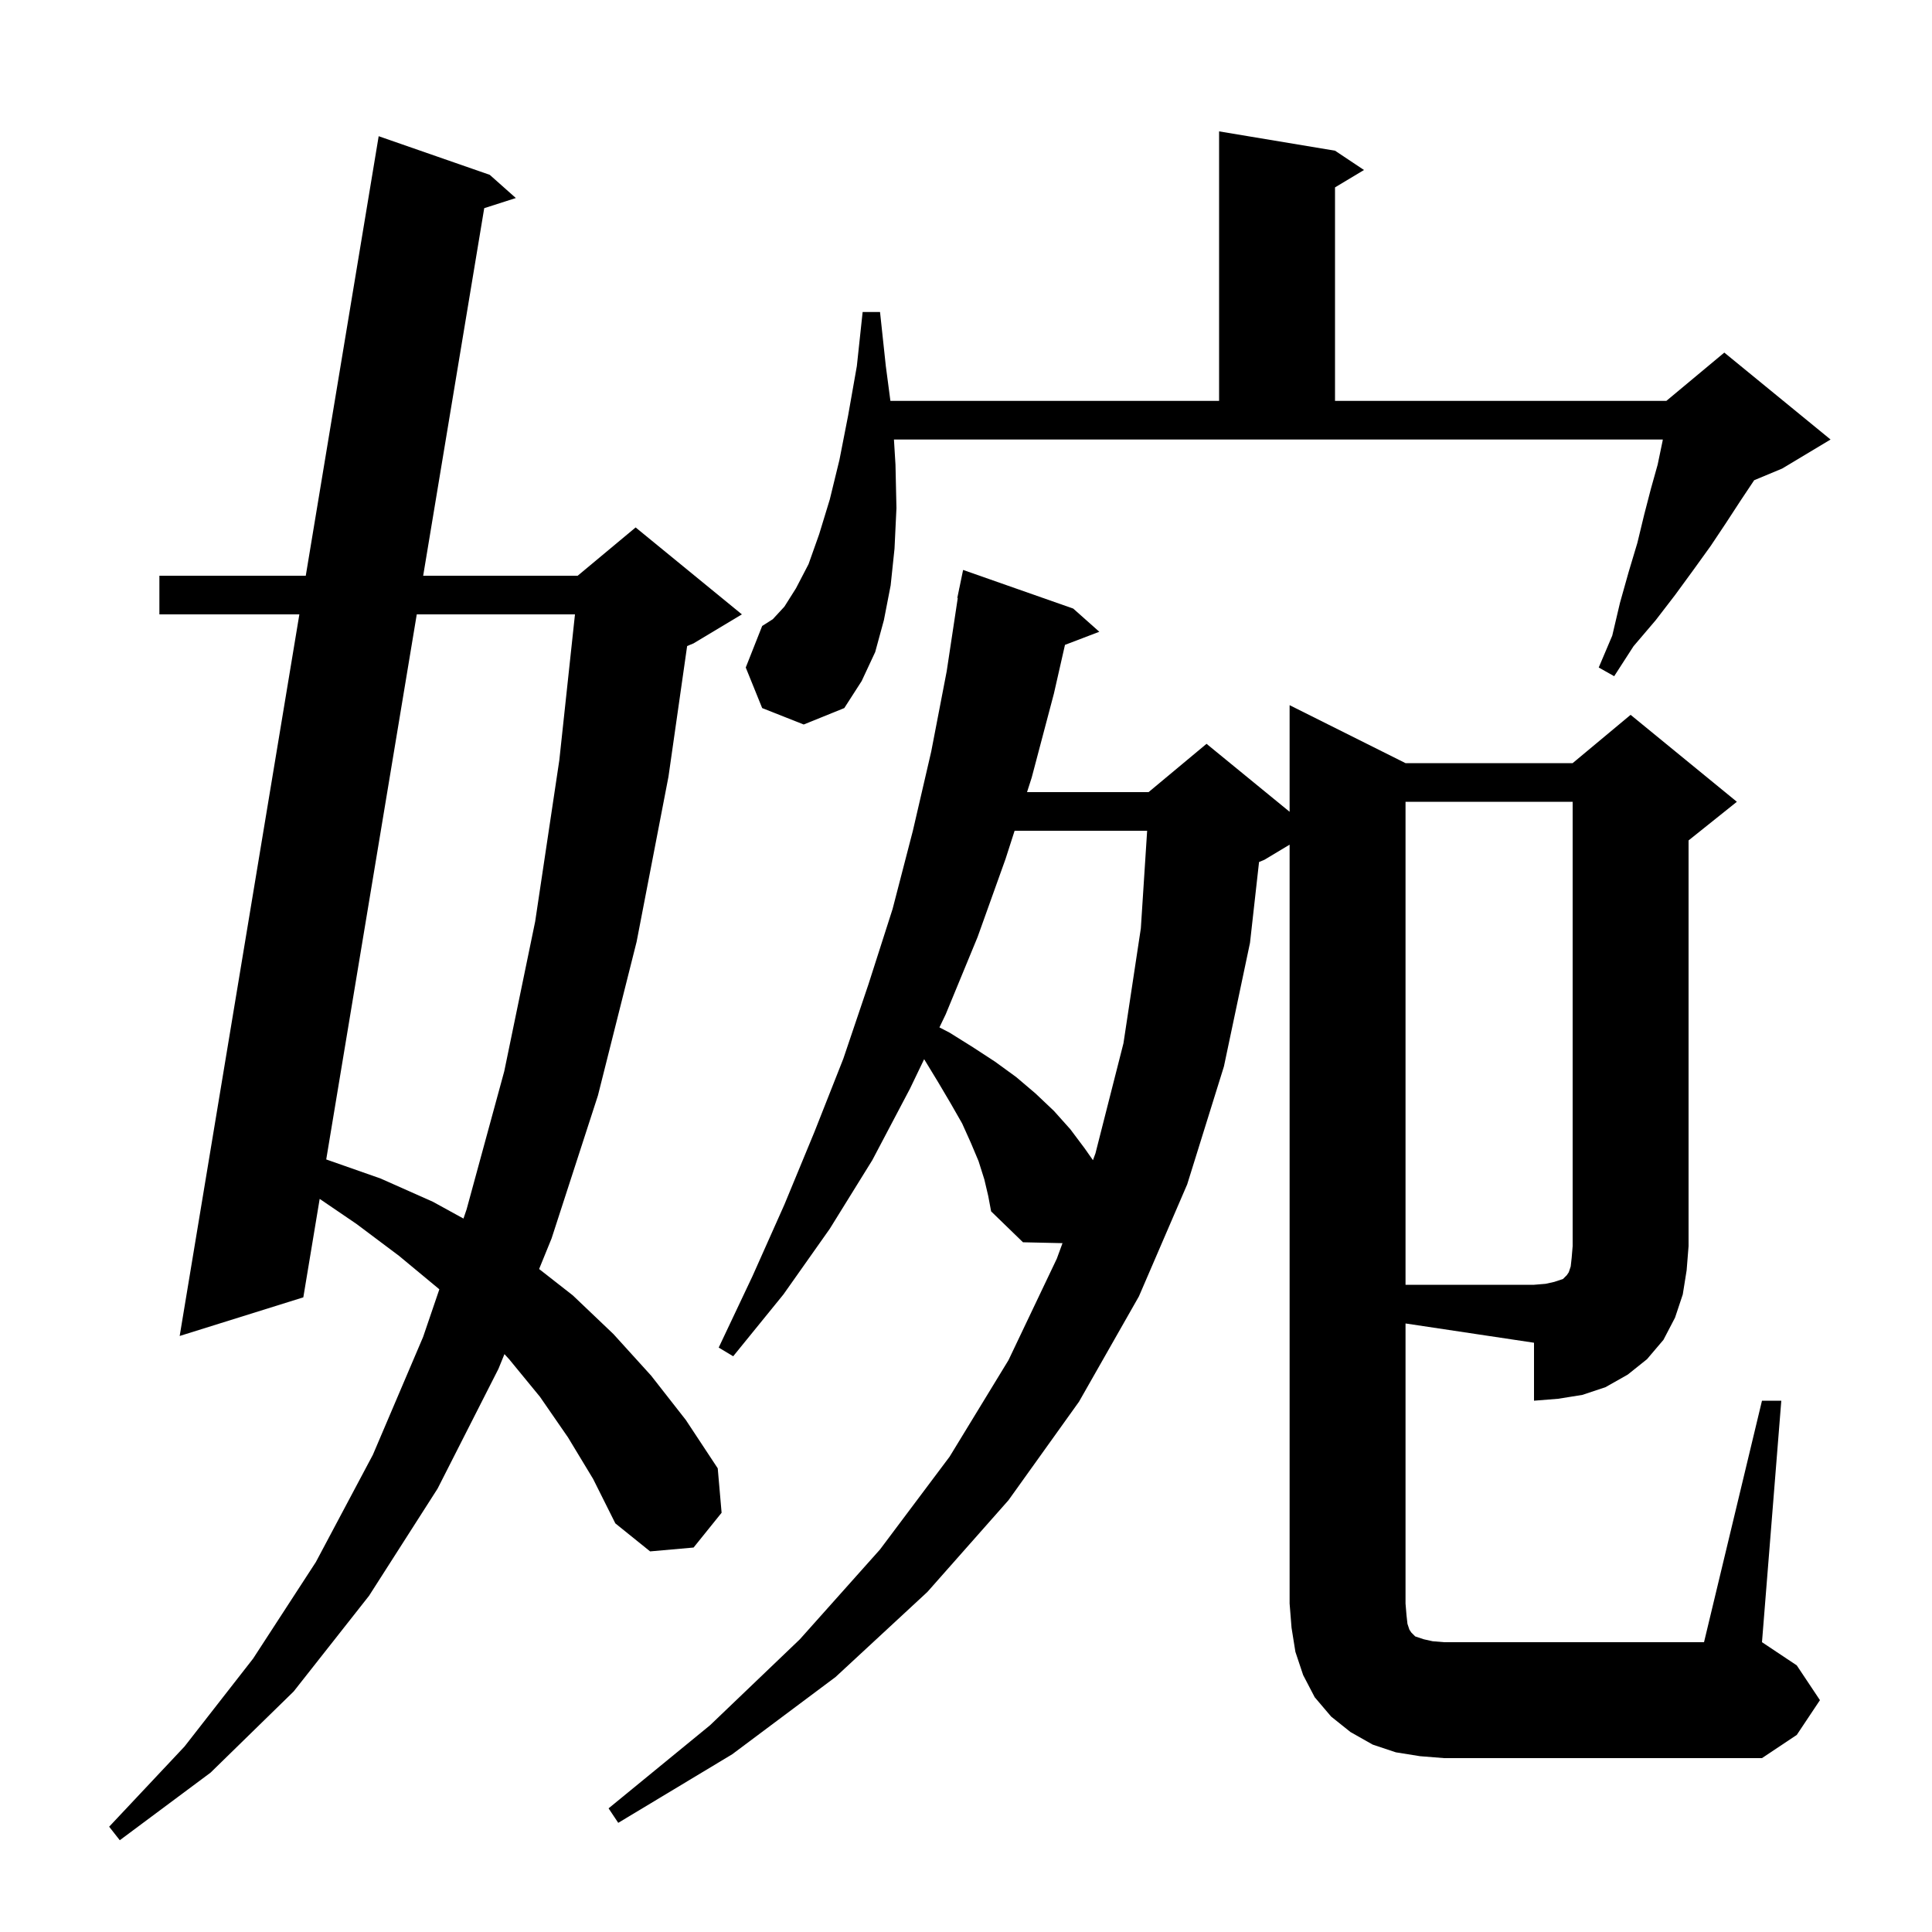 <svg xmlns="http://www.w3.org/2000/svg" xmlns:xlink="http://www.w3.org/1999/xlink" version="1.1" baseProfile="full" viewBox="0 0 200 200" width="200" height="200">
<g fill="black">
<path d="M 58.8 148.8 L 55.9 144.6 L 52.7 140.7 L 52.22 140.179 L 51.6 141.7 L 45.3 154.1 L 38.2 165.2 L 30.4 175.1 L 21.8 183.5 L 12.4 190.5 L 11.3 189.1 L 19.1 180.8 L 26.2 171.7 L 32.7 161.7 L 38.6 150.6 L 43.8 138.4 L 45.48 133.473 L 45.4 133.4 L 41.3 130.0 L 36.9 126.7 L 33.093 124.108 L 31.4 134.3 L 18.6 138.3 L 30.99 63.6 L 16.5 63.6 L 16.5 59.6 L 31.653 59.6 L 39.2 14.1 L 50.7 18.1 L 53.4 20.5 L 50.127 21.55 L 43.807 59.6 L 59.8 59.6 L 65.8 54.6 L 76.8 63.6 L 71.8 66.6 L 71.132 66.878 L 69.2 80.4 L 65.9 97.5 L 61.9 113.4 L 57.1 128.2 L 55.809 131.368 L 59.3 134.1 L 63.5 138.1 L 67.4 142.4 L 71.0 147.0 L 74.3 152.0 L 74.7 156.6 L 71.8 160.2 L 67.3 160.6 L 63.7 157.7 L 61.4 153.1 Z M 145.5 166.0 L 145.6 167.2 L 145.7 168.1 L 145.9 168.7 L 146.1 169.0 L 146.5 169.4 L 147.4 169.7 L 148.3 169.9 L 149.5 170.0 L 176.4 170.0 L 182.4 145.0 L 184.4 145.0 L 182.4 170.0 L 186.0 172.4 L 188.4 176.0 L 186.0 179.6 L 182.4 182.0 L 149.5 182.0 L 147.0 181.8 L 144.5 181.4 L 142.1 180.6 L 139.8 179.3 L 137.8 177.7 L 136.1 175.7 L 134.9 173.4 L 134.1 171.0 L 133.7 168.5 L 133.5 166.0 L 133.5 87.44 L 130.9 89.0 L 130.336 89.235 L 129.4 97.6 L 126.7 110.4 L 122.9 122.6 L 117.9 134.2 L 111.7 145.1 L 104.4 155.3 L 96.0 164.8 L 86.5 173.6 L 75.8 181.6 L 64.0 188.7 L 63.0 187.2 L 73.5 178.6 L 82.8 169.7 L 91.1 160.4 L 98.3 150.8 L 104.4 140.8 L 109.4 130.3 L 109.99 128.691 L 105.9 128.6 L 102.6 125.4 L 102.3 123.8 L 101.9 122.1 L 101.3 120.2 L 100.5 118.3 L 99.6 116.3 L 98.4 114.2 L 97.1 112.0 L 95.7 109.7 L 95.666 109.649 L 94.2 112.7 L 90.3 120.1 L 85.9 127.2 L 81.1 134.0 L 75.9 140.4 L 74.4 139.5 L 77.9 132.1 L 81.2 124.7 L 84.3 117.2 L 87.3 109.6 L 89.9 101.9 L 92.4 94.1 L 94.5 86.0 L 96.4 77.8 L 98.0 69.5 L 99.148 61.904 L 99.1 61.9 L 99.281 61.024 L 99.3 60.9 L 99.307 60.901 L 99.7 59.0 L 111.1 63.0 L 113.8 65.4 L 110.246 66.757 L 109.1 71.8 L 106.8 80.5 L 106.318 82.0 L 118.9 82.0 L 124.9 77.0 L 133.5 84.036 L 133.5 73.0 L 145.5 79.0 L 162.8 79.0 L 168.8 74.0 L 179.8 83.0 L 174.8 87.0 L 174.8 129.0 L 174.6 131.5 L 174.2 134.0 L 173.4 136.4 L 172.2 138.7 L 170.5 140.7 L 168.5 142.3 L 166.2 143.6 L 163.8 144.4 L 161.3 144.8 L 158.8 145.0 L 158.8 139.0 L 145.5 137.005 Z M 43.143 63.6 L 33.771 120.025 L 39.4 122.0 L 44.8 124.4 L 47.978 126.145 L 48.3 125.2 L 52.2 110.9 L 55.4 95.4 L 57.9 78.7 L 59.521 63.6 Z M 105.032 86.0 L 104.1 88.9 L 101.2 97.0 L 97.9 105.0 L 97.249 106.355 L 98.3 106.9 L 100.7 108.4 L 103.0 109.9 L 105.2 111.5 L 107.2 113.2 L 109.1 115.0 L 110.8 116.9 L 112.3 118.9 L 113.142 120.103 L 113.4 119.4 L 116.3 108.0 L 118.1 96.1 L 118.752 86.0 Z M 78.9 73.3 L 77.2 69.1 L 78.9 64.8 L 80.0 64.1 L 81.2 62.8 L 82.4 60.9 L 83.7 58.4 L 84.8 55.3 L 85.9 51.7 L 86.9 47.6 L 87.8 43.0 L 88.7 37.9 L 89.3 32.3 L 91.1 32.3 L 91.7 37.9 L 92.175 41.5 L 126.2 41.5 L 126.2 13.6 L 138.2 15.6 L 141.2 17.6 L 138.2 19.4 L 138.2 41.5 L 172.5 41.5 L 178.5 36.5 L 189.5 45.5 L 184.5 48.5 L 181.592 49.712 L 180.2 51.8 L 178.7 54.1 L 177.1 56.5 L 175.3 59.0 L 173.4 61.6 L 171.4 64.2 L 169.1 66.9 L 167.1 70.0 L 165.5 69.1 L 166.9 65.8 L 167.7 62.4 L 168.6 59.2 L 169.5 56.2 L 170.2 53.3 L 170.9 50.6 L 171.6 48.1 L 172.1 45.7 L 172.135 45.5 L 92.541 45.5 L 92.7 48.1 L 92.8 52.6 L 92.6 56.8 L 92.2 60.6 L 91.5 64.2 L 90.6 67.5 L 89.2 70.5 L 87.4 73.3 L 83.2 75.0 Z M 145.5 83.0 L 145.5 133.0 L 158.8 133.0 L 160.0 132.9 L 160.9 132.7 L 161.8 132.4 L 162.2 132.0 L 162.4 131.7 L 162.6 131.1 L 162.7 130.2 L 162.8 129.0 L 162.8 83.0 Z " />
</g>
</svg>
